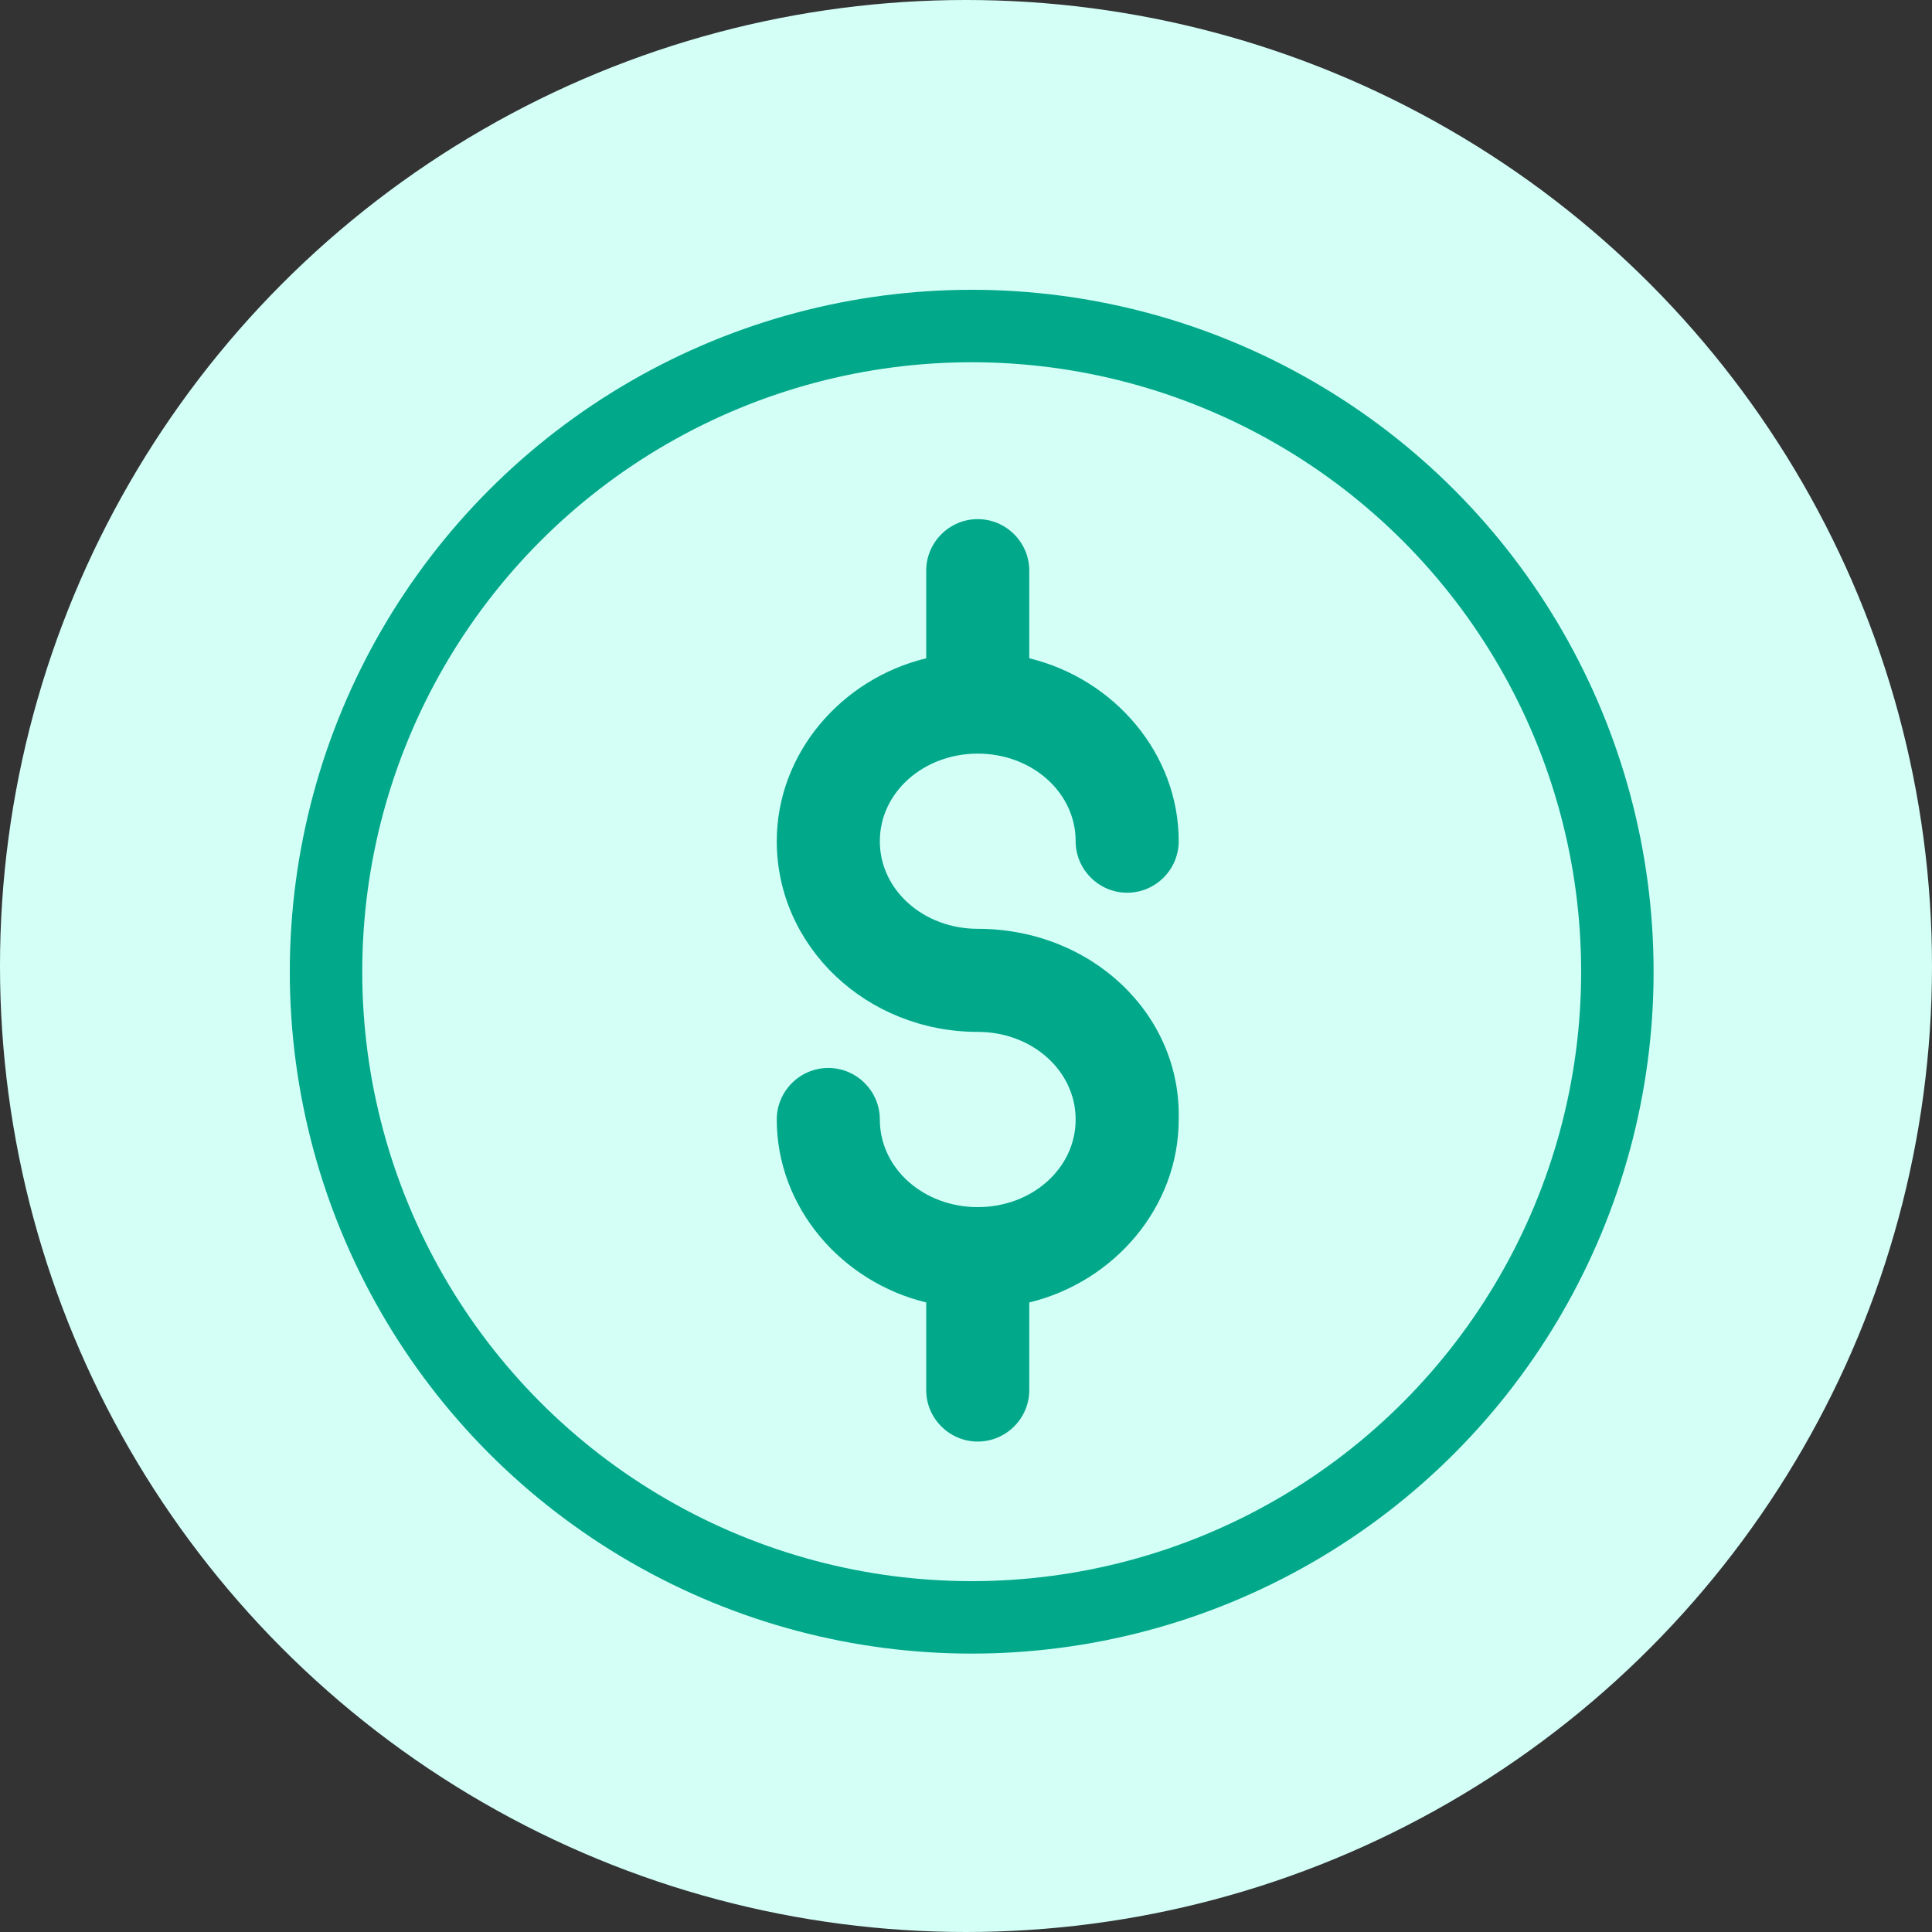 <svg xmlns="http://www.w3.org/2000/svg" width="40" height="40" viewBox="0 0 40 40" fill="none"><rect x="0" y="0" width="40" height="40" fill="#333333" stroke="none"/><circle cx="20" cy="20" r="20" fill="#D3FFF7"></circle><circle cx="20.118" cy="20.118" r="13.368" stroke="#02A88A" stroke-width="1.5"></circle><path d="M20.243 19.23C19.123 19.23 18.216 18.43 18.216 17.416C18.216 16.403 19.123 15.603 20.243 15.603C21.363 15.603 22.27 16.403 22.27 17.416C22.27 18.003 22.75 18.483 23.337 18.483C23.924 18.483 24.404 18.003 24.404 17.416C24.404 15.603 23.07 14.056 21.31 13.629V11.815C21.31 11.228 20.83 10.748 20.243 10.748C19.656 10.748 19.176 11.228 19.176 11.815V13.629C17.416 14.055 16.082 15.602 16.082 17.416C16.082 19.604 17.949 21.364 20.243 21.364C21.364 21.364 22.27 22.164 22.27 23.178C22.27 24.192 21.364 24.992 20.243 24.992C19.123 24.992 18.216 24.192 18.216 23.178C18.216 22.591 17.736 22.111 17.149 22.111C16.562 22.111 16.082 22.591 16.082 23.178C16.082 24.992 17.416 26.539 19.176 26.966V28.78C19.176 29.366 19.656 29.846 20.243 29.846C20.83 29.846 21.31 29.366 21.31 28.78V26.966C23.07 26.539 24.404 24.992 24.404 23.178C24.458 20.99 22.59 19.23 20.243 19.23Z" fill="#02A88A"></path></svg>
